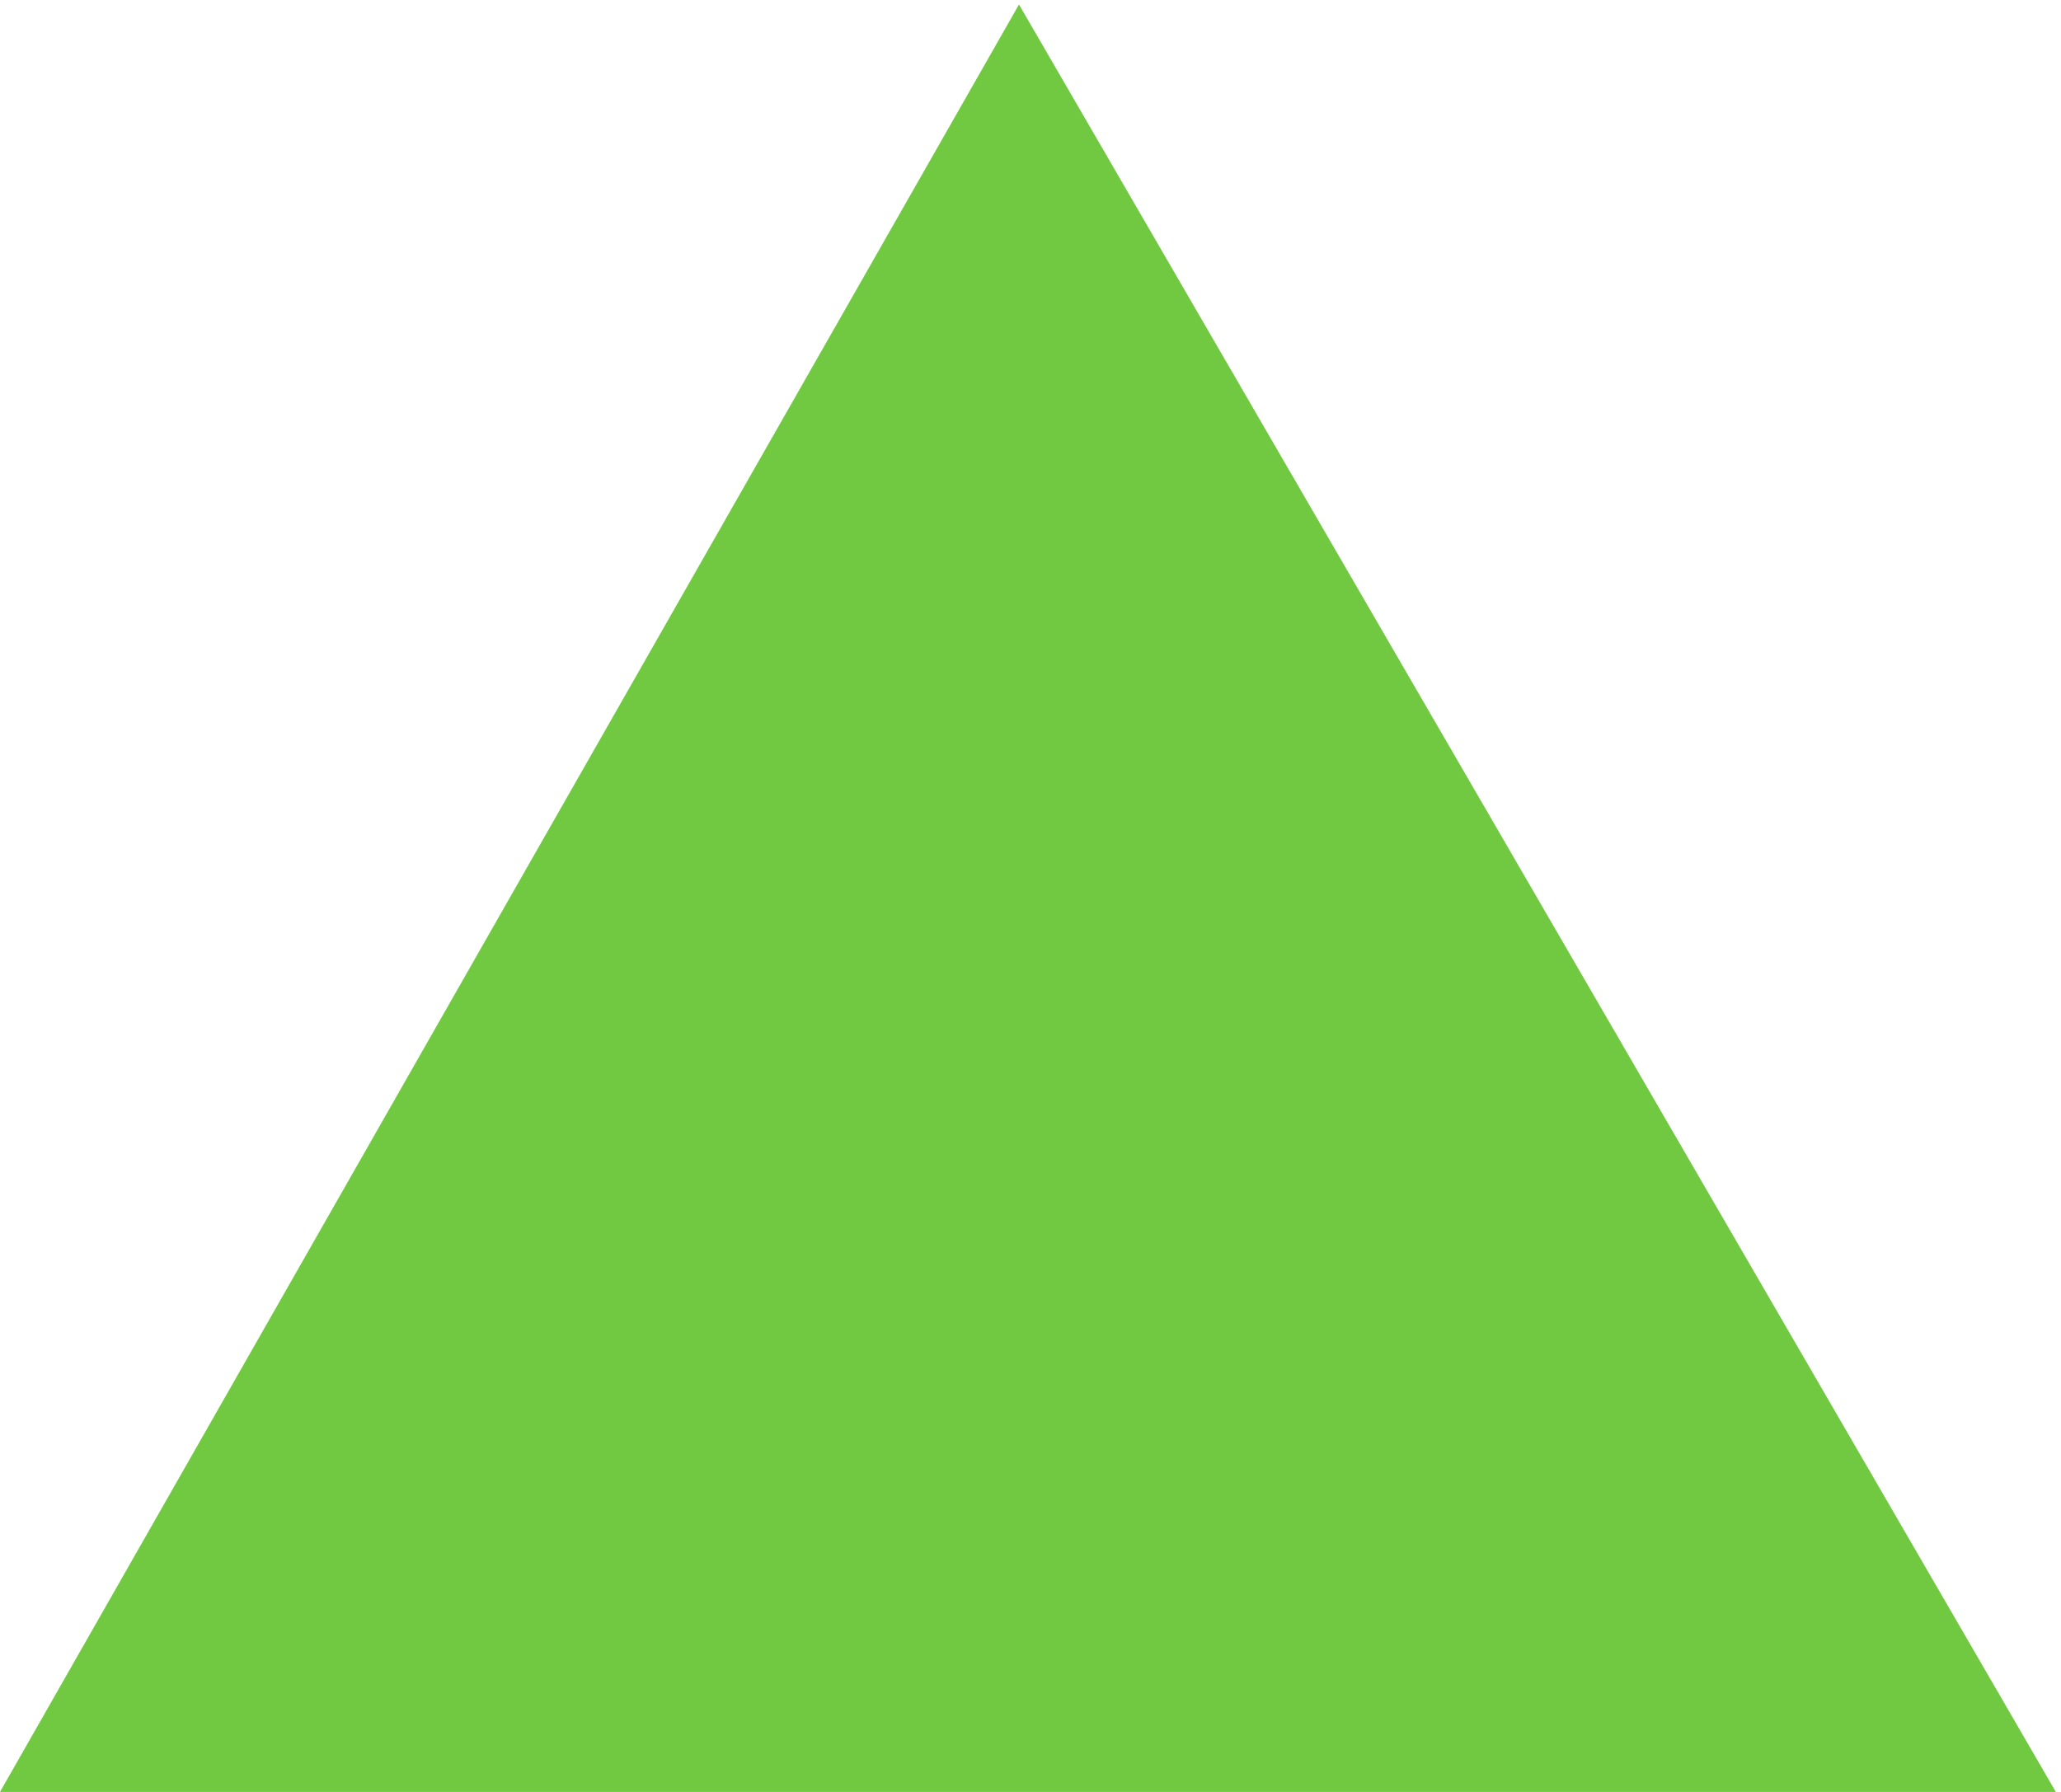 <svg xmlns="http://www.w3.org/2000/svg" xml:space="preserve" width="46" height="40"><path d="m0 0 171 300L345 0Z" style="fill:#71c942;fill-opacity:1;fill-rule:evenodd;stroke:none" transform="matrix(.133 0 0 -.133 0 40)"/></svg>
